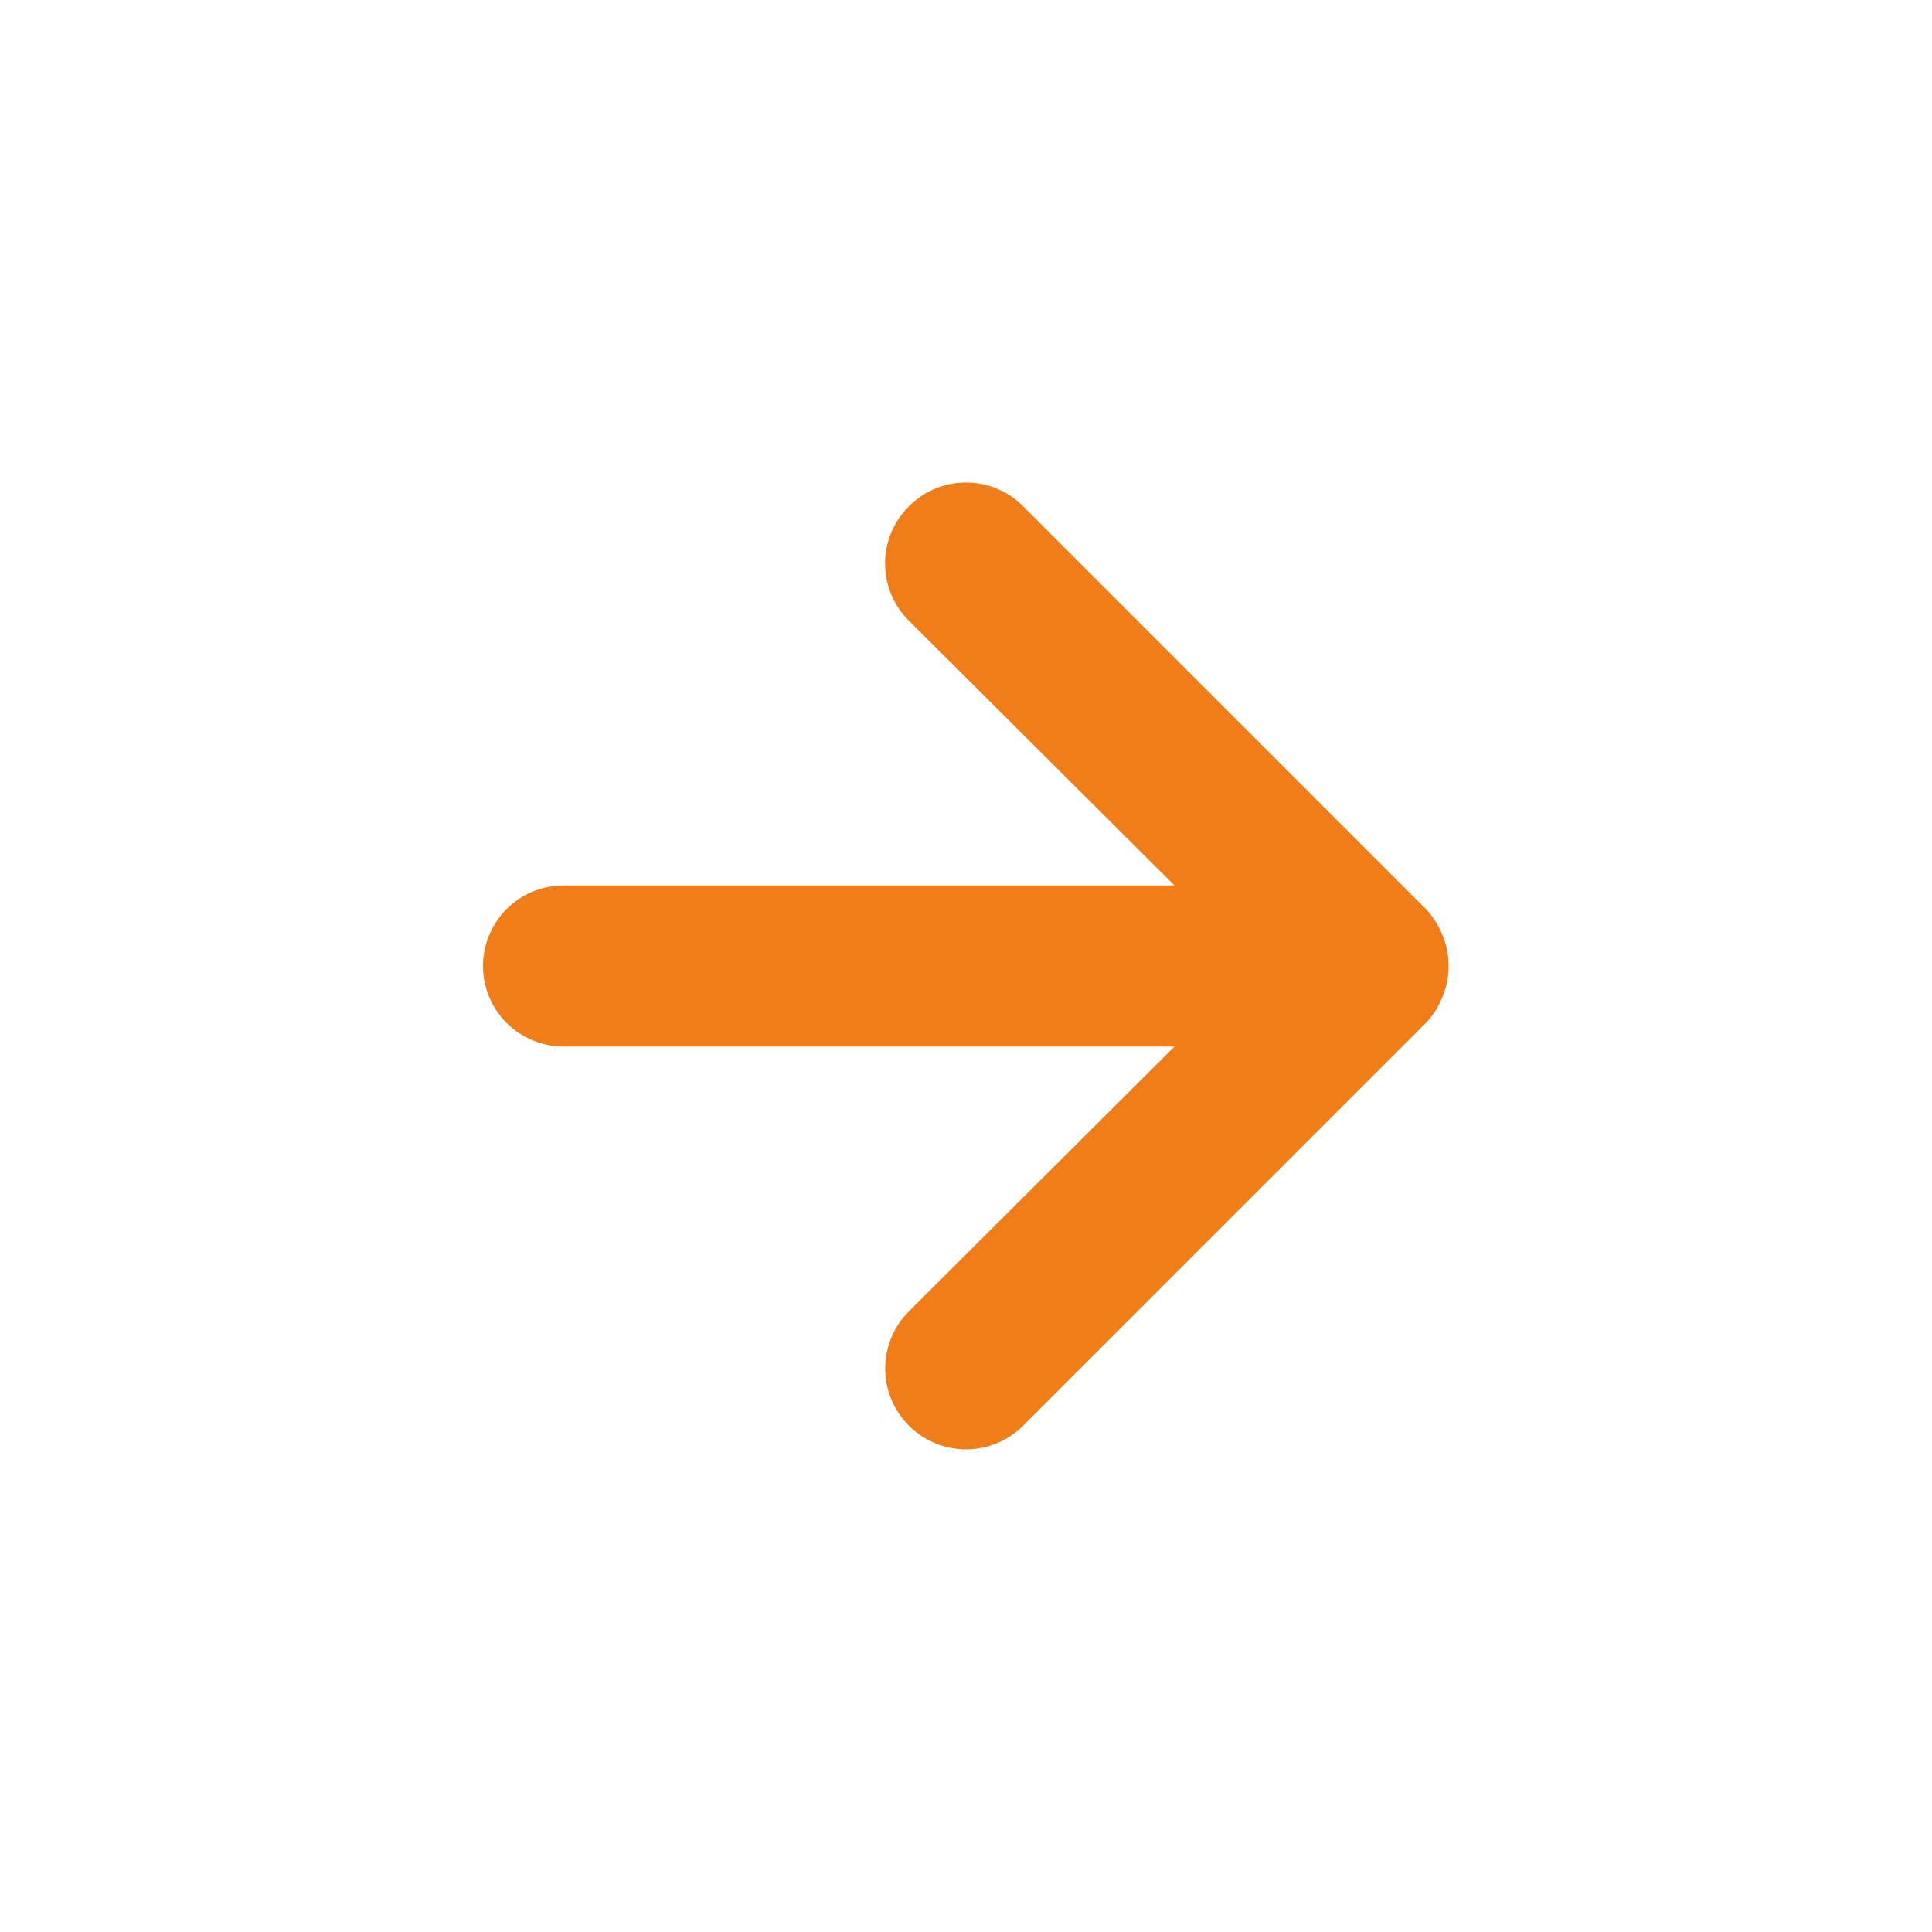 <?xml version="1.0" encoding="UTF-8"?> <svg xmlns="http://www.w3.org/2000/svg" width="30" height="30" viewBox="0 0 30 30" fill="none"><path d="M8.75 16.25L18.238 16.25L14.113 20.363C13.877 20.598 13.745 20.917 13.745 21.25C13.745 21.583 13.877 21.902 14.113 22.137C14.348 22.373 14.668 22.505 15 22.505C15.333 22.505 15.652 22.373 15.888 22.137L22.138 15.887C22.252 15.769 22.341 15.629 22.4 15.475C22.525 15.171 22.525 14.829 22.4 14.525C22.341 14.372 22.252 14.231 22.138 14.113L15.888 7.863C15.772 7.745 15.633 7.652 15.481 7.589C15.329 7.525 15.165 7.493 15 7.493C14.835 7.493 14.672 7.525 14.52 7.589C14.367 7.652 14.229 7.745 14.113 7.863C13.996 7.979 13.903 8.117 13.839 8.269C13.776 8.422 13.743 8.585 13.743 8.75C13.743 8.915 13.776 9.078 13.839 9.231C13.903 9.383 13.996 9.521 14.113 9.638L18.238 13.75L8.75 13.75C8.419 13.75 8.101 13.882 7.866 14.116C7.632 14.351 7.5 14.668 7.5 15C7.5 15.332 7.632 15.649 7.866 15.884C8.101 16.118 8.419 16.25 8.75 16.25Z" fill="#F07D17"></path></svg> 